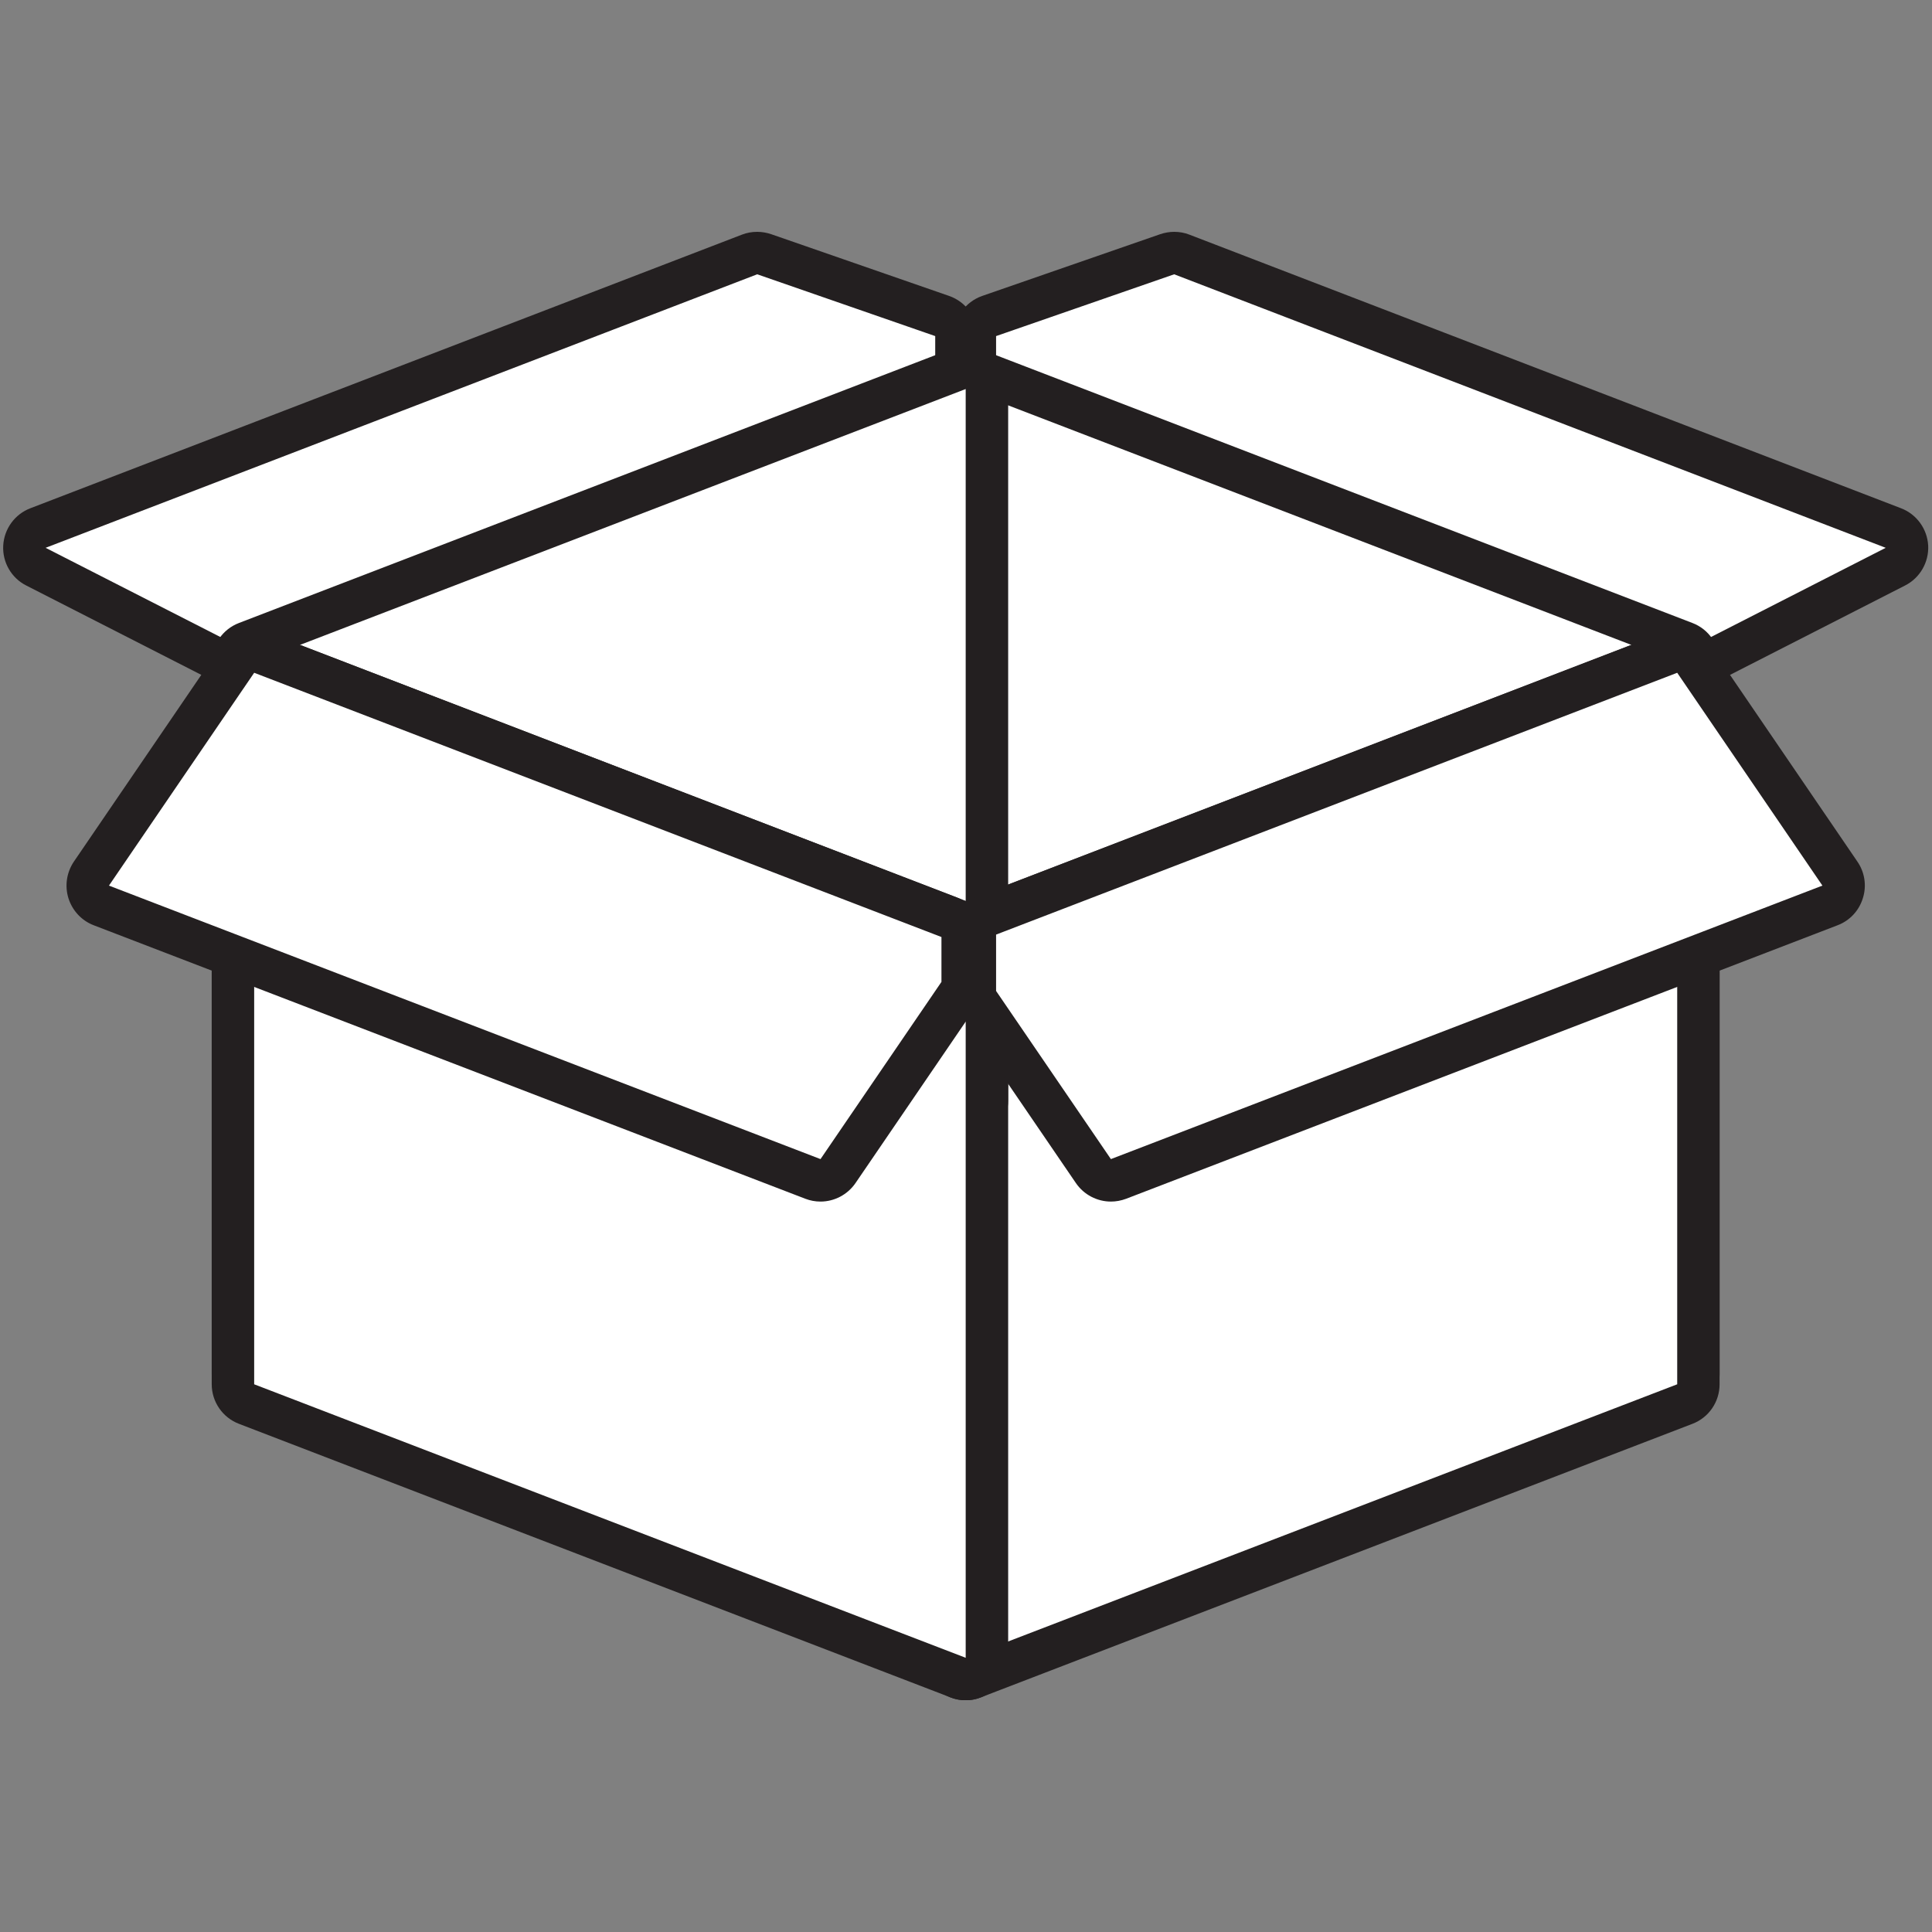 <svg xmlns="http://www.w3.org/2000/svg" xmlns:xlink="http://www.w3.org/1999/xlink" width="100" zoomAndPan="magnify" viewBox="0 0 75 75" height="100" preserveAspectRatio="xMidYMid meet" version="1.2"><rect x="0" y="0" width="75" height="75" fill="#808080" stroke="none"/><defs><clipPath id="60bc11b940"><path d="M 35 24 L 67 24 L 67 66 L 35 66 Z M 35 24 "/></clipPath><clipPath id="92574712a8"><path d="M 8 24 L 40 24 L 40 66 L 8 66 Z M 8 24 "/></clipPath></defs><g id="c6a15d23e7"><path style=" stroke:none;fill-rule:nonzero;fill:#ffffff;fill-opacity:1;" d="M 9.867 26.219 C 9.738 26.219 9.609 26.188 9.492 26.133 L 1.395 22 C 1.109 21.852 0.93 21.547 0.949 21.223 C 0.965 20.898 1.172 20.613 1.477 20.496 L 29.098 9.875 C 29.191 9.844 29.293 9.824 29.395 9.824 C 29.484 9.824 29.574 9.84 29.664 9.871 L 36.578 12.27 C 36.906 12.379 37.129 12.695 37.129 13.047 L 37.129 15.23 C 37.129 15.57 36.918 15.879 36.602 16 L 10.16 26.164 C 10.066 26.199 9.965 26.219 9.867 26.219 "/><path style=" stroke:none;fill-rule:nonzero;fill:#231f20;fill-opacity:1;" d="M 29.395 9 C 29.191 9 28.992 9.035 28.801 9.109 L 1.18 19.73 C 0.574 19.961 0.16 20.531 0.125 21.18 C 0.09 21.828 0.441 22.438 1.02 22.73 L 9.117 26.863 C 9.352 26.984 9.609 27.043 9.867 27.043 C 10.066 27.043 10.266 27.008 10.457 26.934 L 36.898 16.77 C 37.531 16.523 37.953 15.914 37.953 15.23 L 37.953 13.047 C 37.953 12.344 37.508 11.719 36.844 11.488 L 29.934 9.09 C 29.758 9.031 29.574 9 29.395 9 Z M 29.395 10.648 L 36.305 13.047 L 36.305 15.23 L 9.867 25.398 L 1.77 21.266 L 29.395 10.648 "/><path style=" stroke:none;fill-rule:nonzero;fill:#ffffff;fill-opacity:1;" d="M 65.109 26.219 C 65.008 26.219 64.91 26.199 64.812 26.164 L 38.375 16 C 38.055 15.879 37.848 15.57 37.848 15.23 L 37.848 13.047 C 37.848 12.695 38.066 12.379 38.398 12.27 L 45.312 9.871 C 45.402 9.84 45.492 9.824 45.582 9.824 C 45.684 9.824 45.785 9.844 45.879 9.875 L 73.5 20.496 C 73.805 20.613 74.008 20.898 74.027 21.223 C 74.043 21.547 73.867 21.852 73.578 22 L 65.48 26.133 C 65.367 26.188 65.238 26.219 65.109 26.219 "/><path style=" stroke:none;fill-rule:nonzero;fill:#231f20;fill-opacity:1;" d="M 45.582 9 C 45.402 9 45.219 9.031 45.043 9.09 L 38.129 11.488 C 37.469 11.719 37.023 12.344 37.023 13.047 L 37.023 15.23 C 37.023 15.914 37.441 16.523 38.078 16.77 L 64.516 26.934 C 64.707 27.008 64.91 27.043 65.109 27.043 C 65.367 27.043 65.621 26.984 65.859 26.863 L 73.953 22.73 C 74.531 22.438 74.883 21.828 74.852 21.18 C 74.816 20.531 74.402 19.961 73.797 19.73 L 46.172 9.109 C 45.984 9.035 45.785 9 45.582 9 Z M 45.582 10.648 L 73.203 21.266 L 65.109 25.398 L 38.668 15.23 L 38.668 13.047 L 45.582 10.648 "/><path style=" stroke:none;fill-rule:nonzero;fill:#ffffff;fill-opacity:1;" d="M 65.109 54.164 C 65.008 54.164 64.906 54.148 64.812 54.109 L 37.191 43.488 C 36.875 43.367 36.664 43.062 36.664 42.723 L 36.664 15.102 C 36.664 14.832 36.797 14.578 37.02 14.422 C 37.16 14.328 37.324 14.277 37.488 14.277 C 37.586 14.277 37.688 14.297 37.785 14.332 L 65.402 24.953 C 65.723 25.074 65.93 25.379 65.93 25.719 L 65.93 53.34 C 65.93 53.609 65.797 53.867 65.574 54.02 C 65.434 54.117 65.27 54.164 65.109 54.164 "/><path style=" stroke:none;fill-rule:nonzero;fill:#231f20;fill-opacity:1;" d="M 37.488 13.453 C 37.16 13.453 36.832 13.551 36.555 13.742 C 36.109 14.051 35.84 14.559 35.84 15.102 L 35.84 42.723 C 35.84 43.402 36.258 44.012 36.895 44.258 L 64.516 54.875 C 64.707 54.953 64.91 54.984 65.109 54.984 C 65.438 54.984 65.762 54.887 66.043 54.695 C 66.488 54.387 66.754 53.883 66.754 53.34 L 66.754 25.719 C 66.754 25.039 66.336 24.426 65.699 24.184 L 38.078 13.562 C 37.887 13.492 37.688 13.453 37.488 13.453 Z M 37.488 15.102 L 65.109 25.719 L 65.109 53.34 L 37.488 42.723 L 37.488 15.102 "/><path style=" stroke:none;fill-rule:nonzero;fill:#ffffff;fill-opacity:1;" d="M 37.488 65.18 C 37.324 65.18 37.16 65.129 37.02 65.035 C 36.797 64.883 36.664 64.629 36.664 64.355 L 36.664 36.734 C 36.664 36.395 36.875 36.09 37.191 35.969 L 64.812 25.348 C 64.906 25.312 65.008 25.293 65.109 25.293 C 65.27 25.293 65.434 25.344 65.574 25.438 C 65.797 25.594 65.93 25.844 65.93 26.117 L 65.93 53.738 C 65.93 54.078 65.723 54.383 65.402 54.508 L 37.785 65.125 C 37.688 65.164 37.586 65.18 37.488 65.18 "/><g clip-rule="nonzero" clip-path="url(#60bc11b940)"><path style=" stroke:none;fill-rule:nonzero;fill:#231f20;fill-opacity:1;" d="M 65.109 24.469 C 64.91 24.469 64.707 24.508 64.516 24.578 L 36.895 35.199 C 36.258 35.441 35.84 36.055 35.84 36.734 L 35.84 64.355 C 35.84 64.898 36.109 65.406 36.555 65.711 C 36.832 65.906 37.16 66.004 37.488 66.004 C 37.688 66.004 37.887 65.969 38.078 65.891 L 65.699 55.273 C 66.336 55.031 66.754 54.418 66.754 53.738 L 66.754 26.117 C 66.754 25.574 66.488 25.066 66.043 24.758 C 65.762 24.566 65.438 24.469 65.109 24.469 Z M 65.109 26.117 L 65.109 53.738 L 37.488 64.355 L 37.488 36.734 L 65.109 26.117 "/></g><path style=" stroke:none;fill-rule:nonzero;fill:#ffffff;fill-opacity:1;" d="M 9.867 54.164 C 9.703 54.164 9.539 54.117 9.402 54.02 C 9.176 53.867 9.043 53.609 9.043 53.34 L 9.043 25.719 C 9.043 25.379 9.254 25.074 9.574 24.953 L 37.191 14.332 C 37.289 14.297 37.387 14.277 37.488 14.277 C 37.652 14.277 37.816 14.328 37.953 14.422 C 38.18 14.578 38.312 14.832 38.312 15.102 L 38.312 42.723 C 38.312 43.062 38.102 43.367 37.785 43.488 L 10.164 54.109 C 10.07 54.148 9.969 54.164 9.867 54.164 "/><path style=" stroke:none;fill-rule:nonzero;fill:#231f20;fill-opacity:1;" d="M 37.488 13.453 C 37.289 13.453 37.09 13.492 36.895 13.562 L 9.277 24.184 C 8.641 24.426 8.219 25.039 8.219 25.719 L 8.219 53.34 C 8.219 53.883 8.488 54.387 8.934 54.695 C 9.215 54.887 9.539 54.984 9.867 54.984 C 10.066 54.984 10.266 54.953 10.457 54.875 L 38.078 44.258 C 38.715 44.012 39.137 43.402 39.137 42.723 L 39.137 15.102 C 39.137 14.559 38.867 14.051 38.422 13.742 C 38.141 13.551 37.816 13.453 37.488 13.453 Z M 37.488 15.102 L 37.488 42.723 L 9.867 53.34 L 9.867 25.719 L 37.488 15.102 "/><path style=" stroke:none;fill-rule:nonzero;fill:#ffffff;fill-opacity:1;" d="M 37.488 65.18 C 37.387 65.18 37.289 65.164 37.191 65.125 L 9.574 54.508 C 9.254 54.383 9.043 54.078 9.043 53.738 L 9.043 26.117 C 9.043 25.844 9.176 25.594 9.402 25.438 C 9.539 25.344 9.703 25.293 9.867 25.293 C 9.969 25.293 10.07 25.312 10.164 25.348 L 37.785 35.969 C 38.102 36.09 38.312 36.395 38.312 36.734 L 38.312 64.355 C 38.312 64.629 38.18 64.883 37.953 65.035 C 37.816 65.129 37.652 65.18 37.488 65.18 "/><g clip-rule="nonzero" clip-path="url(#92574712a8)"><path style=" stroke:none;fill-rule:nonzero;fill:#231f20;fill-opacity:1;" d="M 9.867 24.469 C 9.539 24.469 9.215 24.566 8.934 24.758 C 8.488 25.066 8.219 25.574 8.219 26.117 L 8.219 53.738 C 8.219 54.418 8.641 55.031 9.277 55.273 L 36.895 65.891 C 37.09 65.969 37.289 66.004 37.488 66.004 C 37.816 66.004 38.141 65.906 38.422 65.711 C 38.867 65.406 39.137 64.898 39.137 64.355 L 39.137 36.734 C 39.137 36.055 38.715 35.441 38.078 35.199 L 10.457 24.578 C 10.266 24.508 10.066 24.469 9.867 24.469 Z M 9.867 26.117 L 37.488 36.734 L 37.488 64.355 L 9.867 53.738 L 9.867 26.117 "/></g><path style=" stroke:none;fill-rule:nonzero;fill:#ffffff;fill-opacity:1;" d="M 43.125 45.82 C 42.859 45.82 42.602 45.691 42.445 45.461 L 37.988 38.934 C 37.895 38.793 37.848 38.637 37.848 38.469 L 37.848 36.281 C 37.848 35.941 38.055 35.637 38.375 35.516 L 64.812 25.348 C 64.91 25.312 65.012 25.293 65.109 25.293 C 65.375 25.293 65.633 25.426 65.789 25.656 L 71.426 33.914 C 71.566 34.121 71.609 34.383 71.531 34.625 C 71.457 34.863 71.277 35.055 71.039 35.148 L 43.422 45.762 C 43.324 45.801 43.223 45.82 43.125 45.82 "/><path style=" stroke:none;fill-rule:nonzero;fill:#231f20;fill-opacity:1;" d="M 65.109 24.469 C 64.91 24.469 64.711 24.504 64.516 24.578 L 38.078 34.746 C 37.441 34.988 37.023 35.602 37.023 36.281 L 37.023 38.469 C 37.023 38.801 37.121 39.125 37.309 39.398 L 41.766 45.926 C 42.078 46.383 42.594 46.645 43.125 46.645 C 43.324 46.645 43.523 46.609 43.719 46.535 L 71.336 35.918 C 71.809 35.738 72.168 35.352 72.316 34.867 C 72.469 34.387 72.391 33.867 72.105 33.449 L 66.469 25.188 C 66.156 24.727 65.641 24.469 65.109 24.469 Z M 65.109 26.117 L 70.746 34.379 L 43.125 44.996 L 38.668 38.469 L 38.668 36.281 L 65.109 26.117 "/><path style=" stroke:none;fill-rule:nonzero;fill:#ffffff;fill-opacity:1;" d="M 31.852 45.82 C 31.754 45.82 31.652 45.801 31.555 45.762 L 3.934 35.148 C 3.699 35.055 3.52 34.863 3.441 34.625 C 3.367 34.383 3.406 34.121 3.551 33.914 L 9.188 25.656 C 9.344 25.426 9.602 25.293 9.867 25.293 C 9.965 25.293 10.066 25.312 10.16 25.348 L 36.84 35.605 C 37.16 35.727 37.371 36.031 37.371 36.375 L 37.371 38.117 C 37.371 38.281 37.32 38.441 37.227 38.578 L 32.531 45.461 C 32.375 45.691 32.117 45.82 31.852 45.82 "/><path style=" stroke:none;fill-rule:nonzero;fill:#231f20;fill-opacity:1;" d="M 9.867 24.469 C 9.336 24.469 8.82 24.727 8.504 25.188 L 2.867 33.449 C 2.586 33.867 2.508 34.387 2.656 34.867 C 2.809 35.352 3.168 35.738 3.637 35.918 L 31.262 46.535 C 31.453 46.609 31.652 46.645 31.852 46.645 C 32.383 46.645 32.898 46.383 33.211 45.926 L 37.906 39.047 C 38.094 38.77 38.191 38.445 38.191 38.117 L 38.191 36.375 C 38.191 35.691 37.773 35.082 37.137 34.836 L 10.457 24.578 C 10.266 24.504 10.066 24.469 9.867 24.469 Z M 9.867 26.117 L 36.547 36.375 L 36.547 38.117 L 31.852 44.996 L 4.23 34.379 L 9.867 26.117 "/></g></svg>